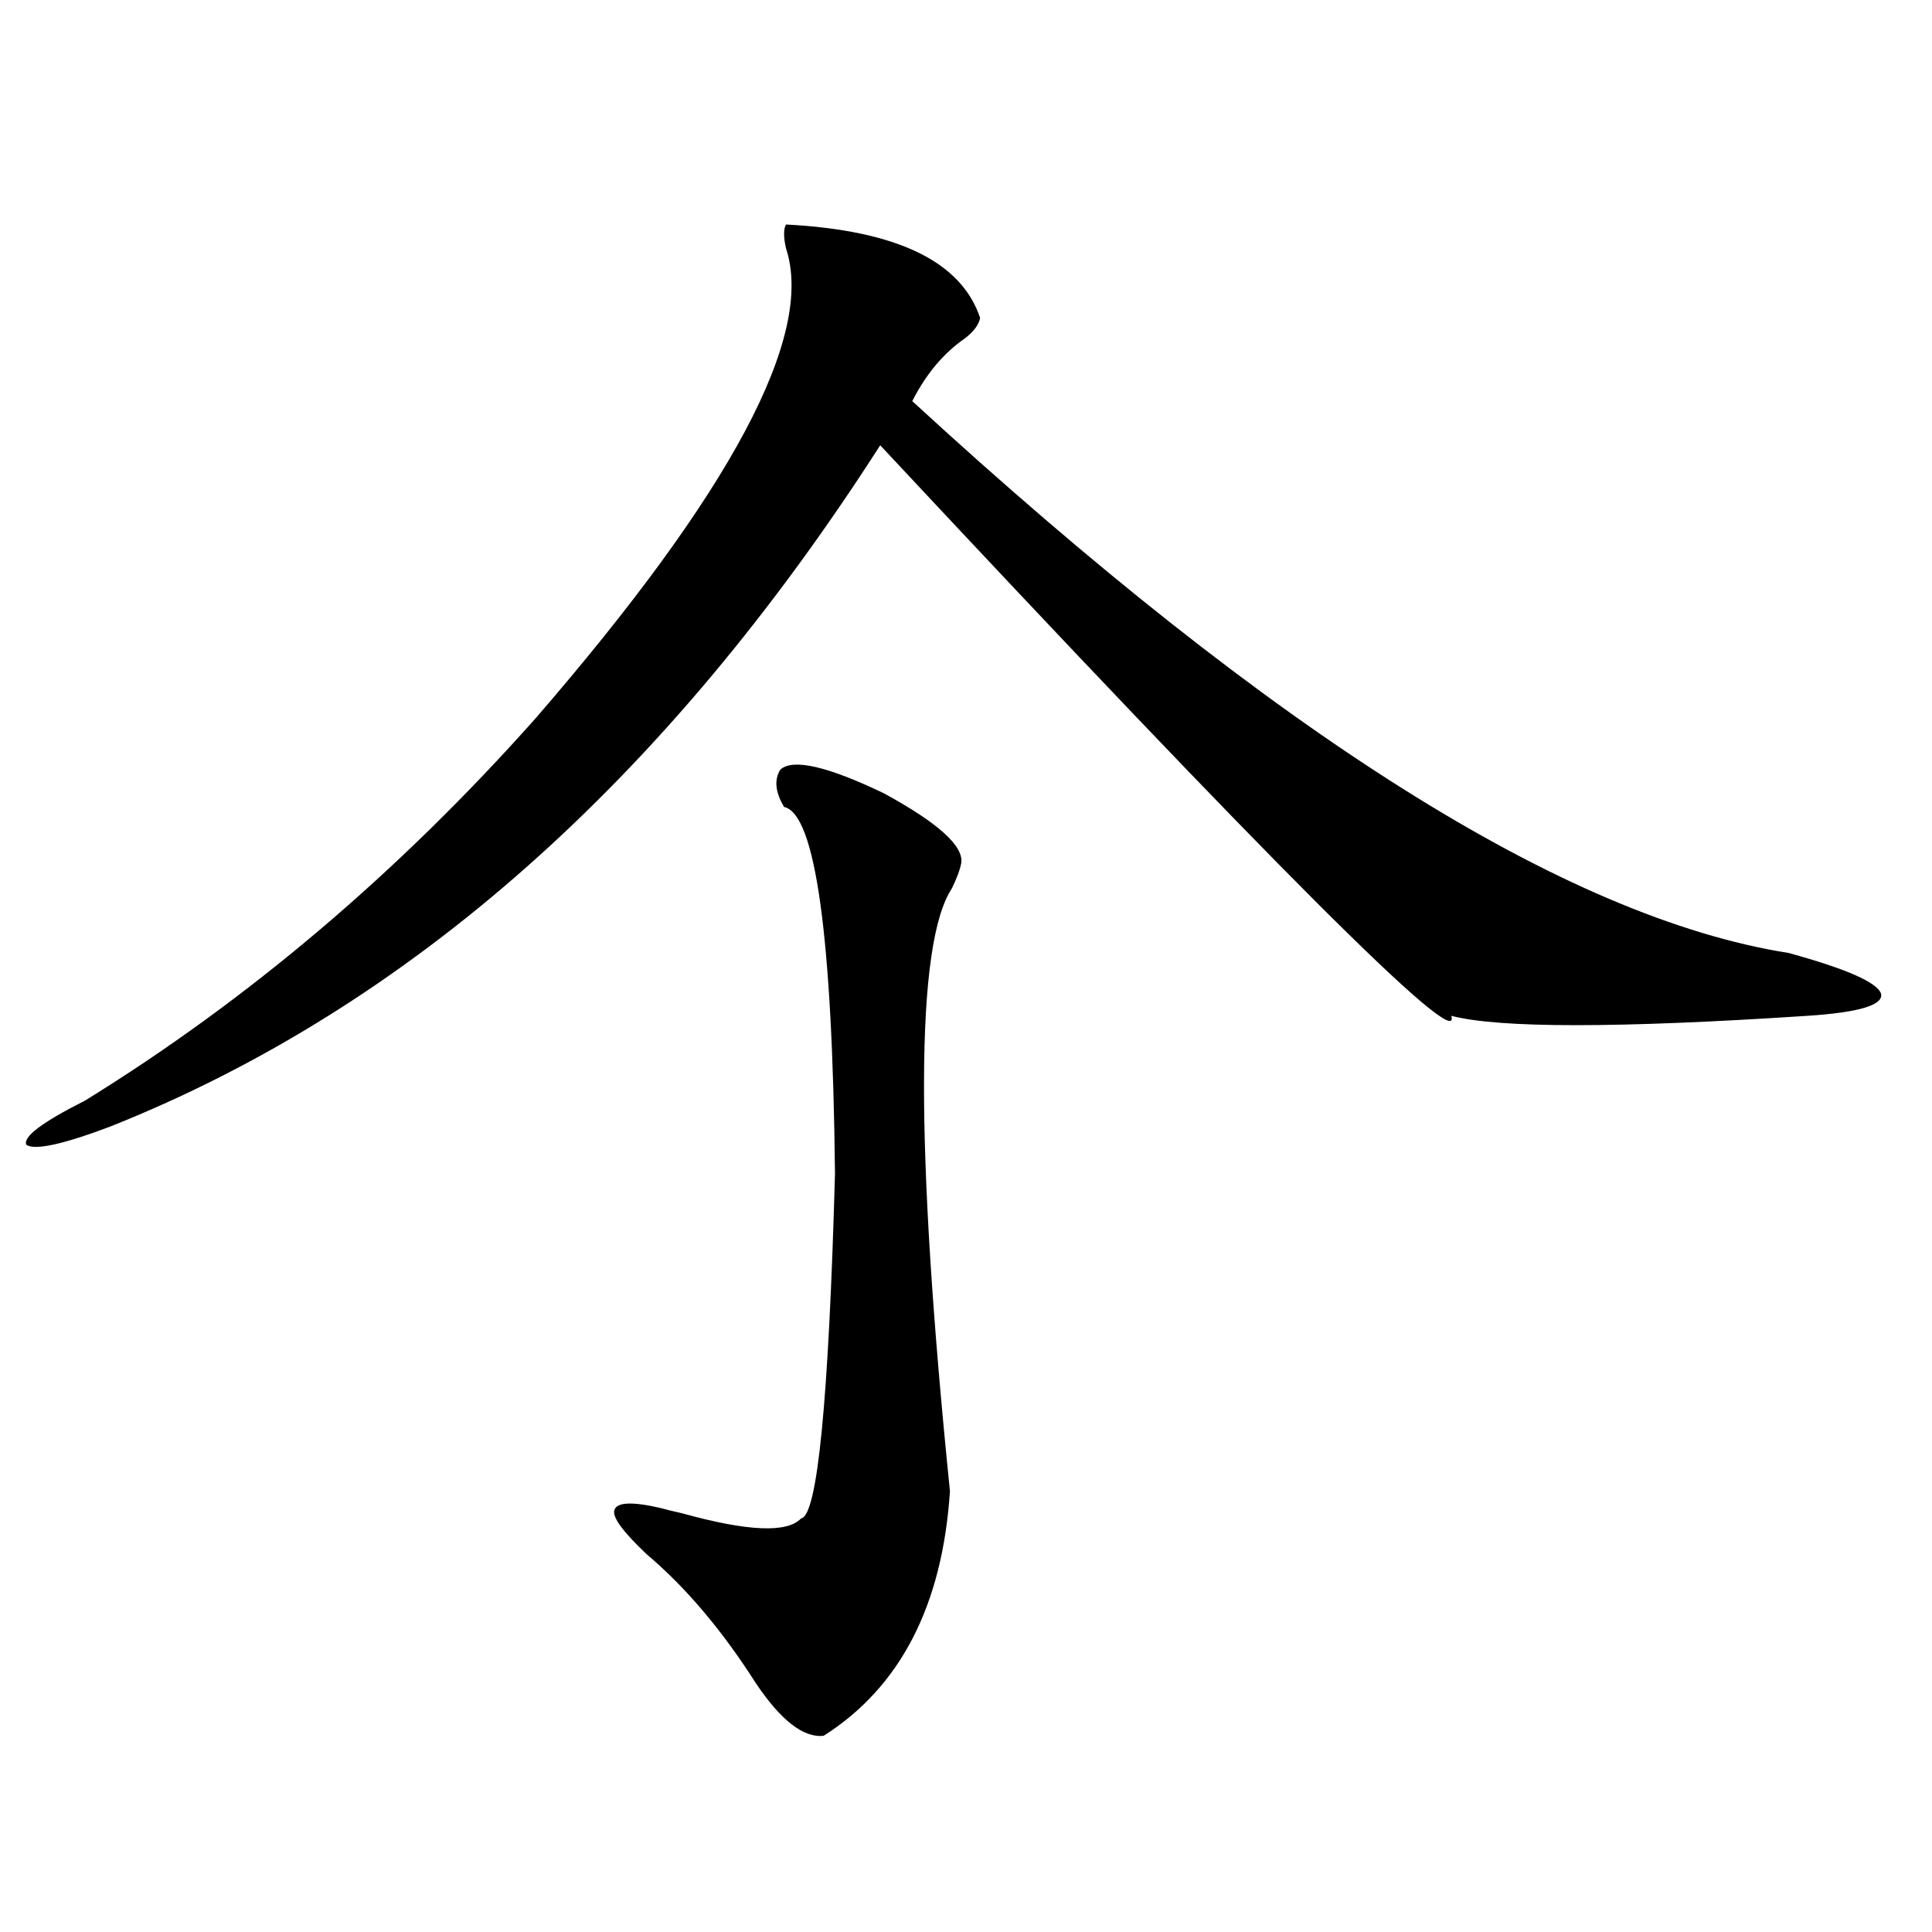 <?xml version="1.0" encoding="utf-8"?>
<!-- Generator: Adobe Illustrator 16.0.0, SVG Export Plug-In . SVG Version: 6.00 Build 0)  -->
<!DOCTYPE svg PUBLIC "-//W3C//DTD SVG 1.1//EN" "http://www.w3.org/Graphics/SVG/1.1/DTD/svg11.dtd">
<svg version="1.1" id="图层_1" xmlns="http://www.w3.org/2000/svg" xmlns:xlink="http://www.w3.org/1999/xlink" x="0px" y="0px"
	 width="1000px" height="1000px" viewBox="0 0 1000 1000" enable-background="new 0 0 1000 1000" xml:space="preserve">
<path d="M406.82,116.211c57.224,2.939,90.729,19.048,100.485,48.34c-0.656,3.516-3.262,7.031-7.805,10.547
	c-11.067,7.622-20.167,18.457-27.316,32.52c187.313,172.266,338.528,267.49,453.647,285.645
	c29.908,8.213,45.853,15.244,47.804,21.094c1.295,5.864-11.387,9.668-38.048,11.426c-98.214,6.455-159.676,6.455-184.386,0
	c5.854,20.518-92.681-77.92-295.603-295.313C344.382,403.916,211.703,521.387,57.56,582.91c-24.725,9.38-39.359,12.607-43.901,9.668
	c-1.951-4.092,8.125-11.714,30.243-22.852c84.541-52.144,162.267-118.062,233.165-197.754
	C378.528,254.79,421.774,173.643,406.82,128.516C405.509,122.666,405.509,118.56,406.82,116.211z M403.893,398.34
	c6.494-5.85,24.39-1.758,53.657,12.305c27.957,15.244,41.295,27.246,39.999,36.035c-0.656,3.516-2.287,7.91-4.878,13.184
	c-18.872,28.716-19.192,132.715-0.976,312.012c-3.902,59.176-25.701,101.363-65.364,126.563
	c-10.411,1.168-22.118-7.91-35.121-27.246c-17.561-27.548-36.432-49.795-56.584-66.797c-12.363-11.714-17.896-19.336-16.585-22.852
	c1.296-4.092,9.42-4.395,24.39-0.879c1.951,0.591,5.518,1.47,10.731,2.637c33.81,9.38,54.297,10.259,61.462,2.637
	c8.445-1.167,14.298-60.645,17.561-178.418c-1.311-123.047-10.091-186.328-26.341-189.844
	C401.286,410.068,400.631,403.613,403.893,398.34z"/>
</svg>
